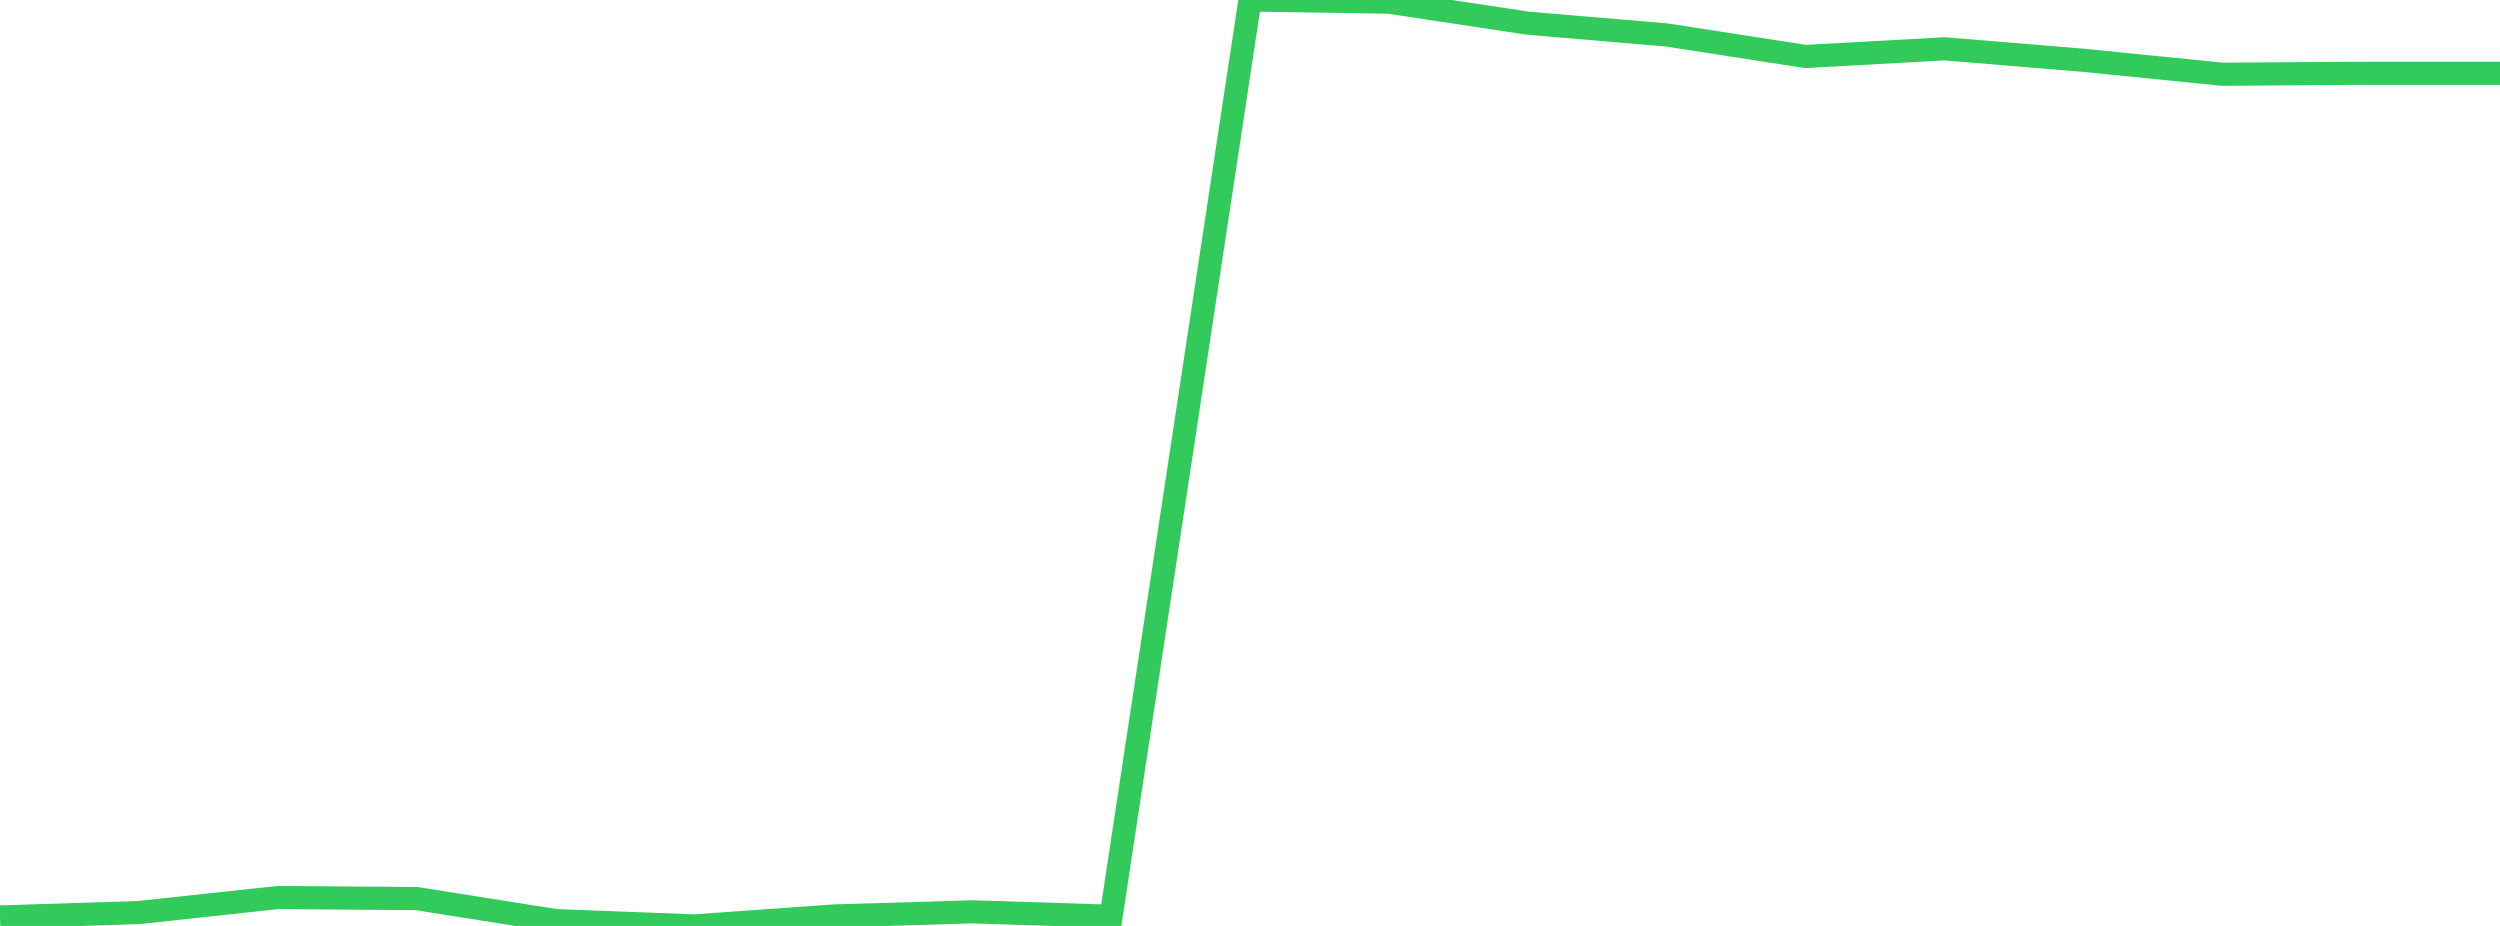 <?xml version="1.0" standalone="no"?>
<!DOCTYPE svg PUBLIC "-//W3C//DTD SVG 1.1//EN" "http://www.w3.org/Graphics/SVG/1.1/DTD/svg11.dtd">

<svg width="135" height="50" viewBox="0 0 135 50" preserveAspectRatio="none" 
  xmlns="http://www.w3.org/2000/svg"
  xmlns:xlink="http://www.w3.org/1999/xlink">


<polyline points="0.0, 49.516 7.5, 49.277 15.0, 48.467 22.5, 48.524 30.0, 49.712 37.5, 50.0 45.0, 49.464 52.5, 49.238 60.0, 49.477 67.5, 0.0 75.0, 0.116 82.5, 1.252 90.0, 1.888 97.5, 3.05 105.0, 2.636 112.5, 3.255 120.0, 4.008 127.5, 3.959 135.0, 3.959" fill="none" stroke="#32ca5b" stroke-width="1.25"/>

</svg>